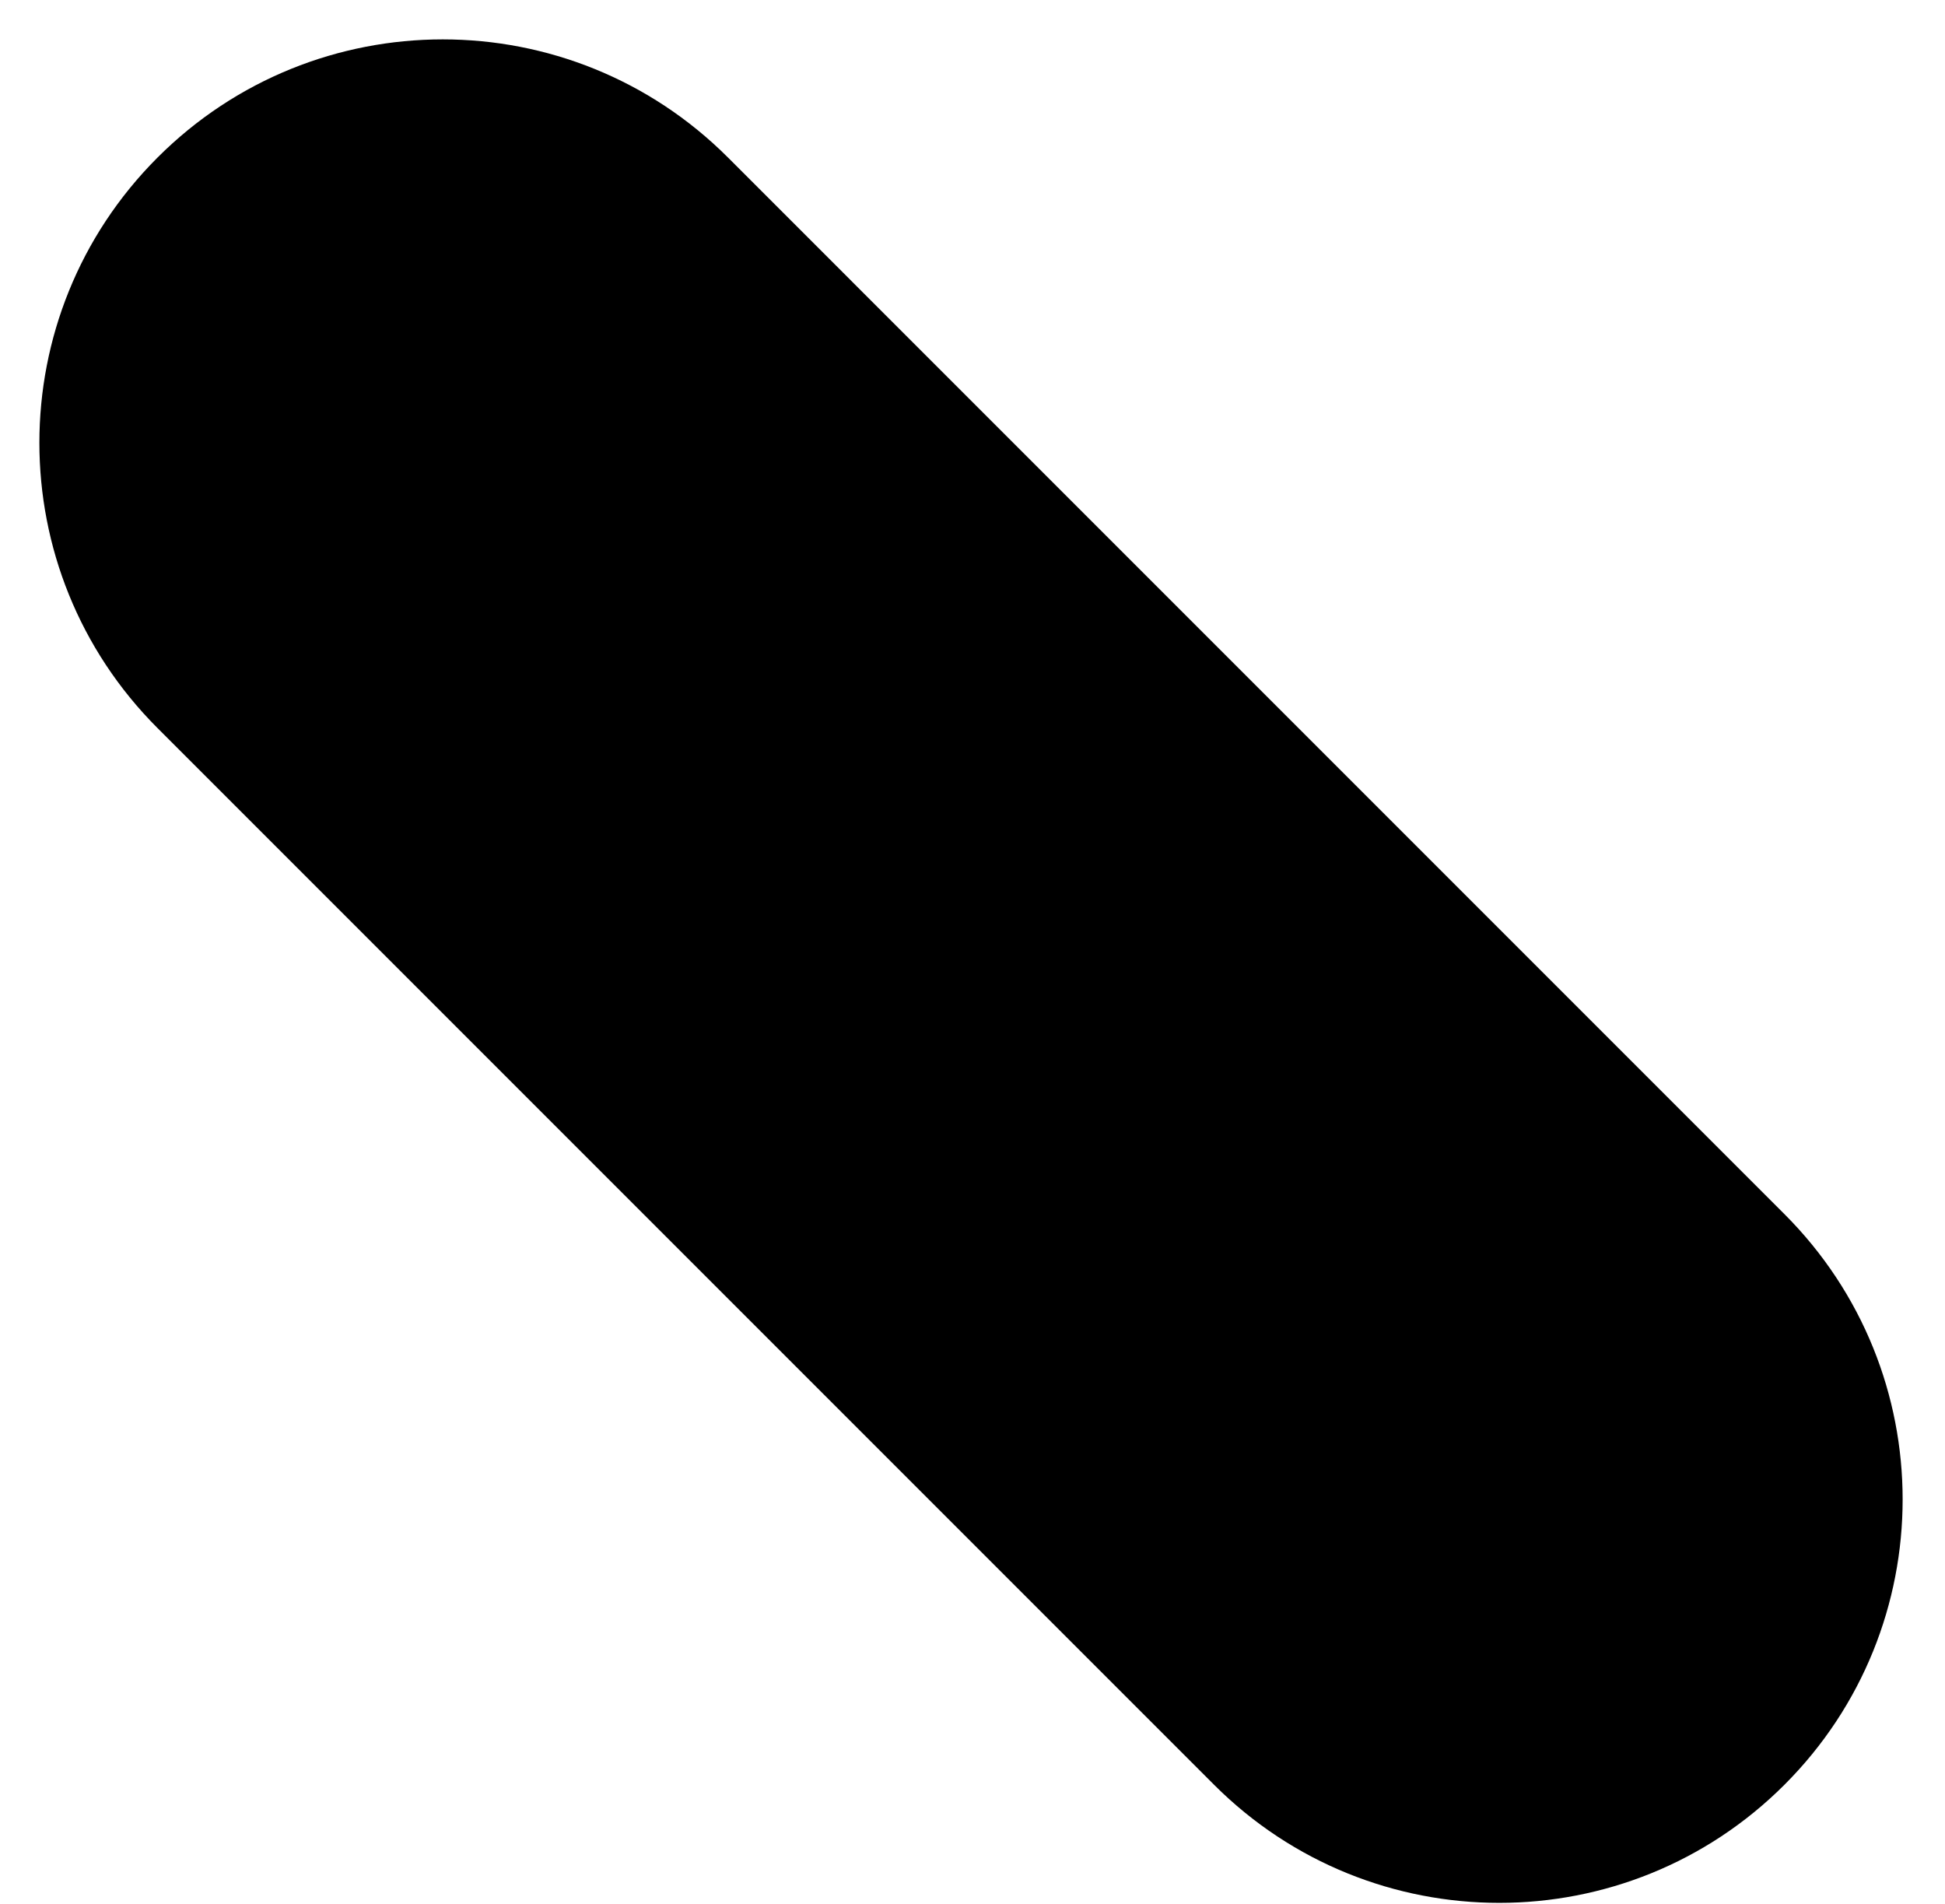 <?xml version="1.0" encoding="utf-8" ?><svg xmlns="http://www.w3.org/2000/svg" xmlns:xlink="http://www.w3.org/1999/xlink" width="809" height="792"><path transform="matrix(-1 0 0 1 791.38 16.38)" d="M49.141 725.86C-16.38 660.338 -16.38 554.102 49.141 488.576L488.574 49.141C554.096 -16.38 660.328 -16.38 725.859 49.141C791.38 114.662 791.38 220.897 725.859 286.424L286.425 725.86C253.665 758.62 210.721 775 167.783 775C124.845 775 81.907 758.62 49.141 725.86Z" fill-rule="evenodd"/></svg>